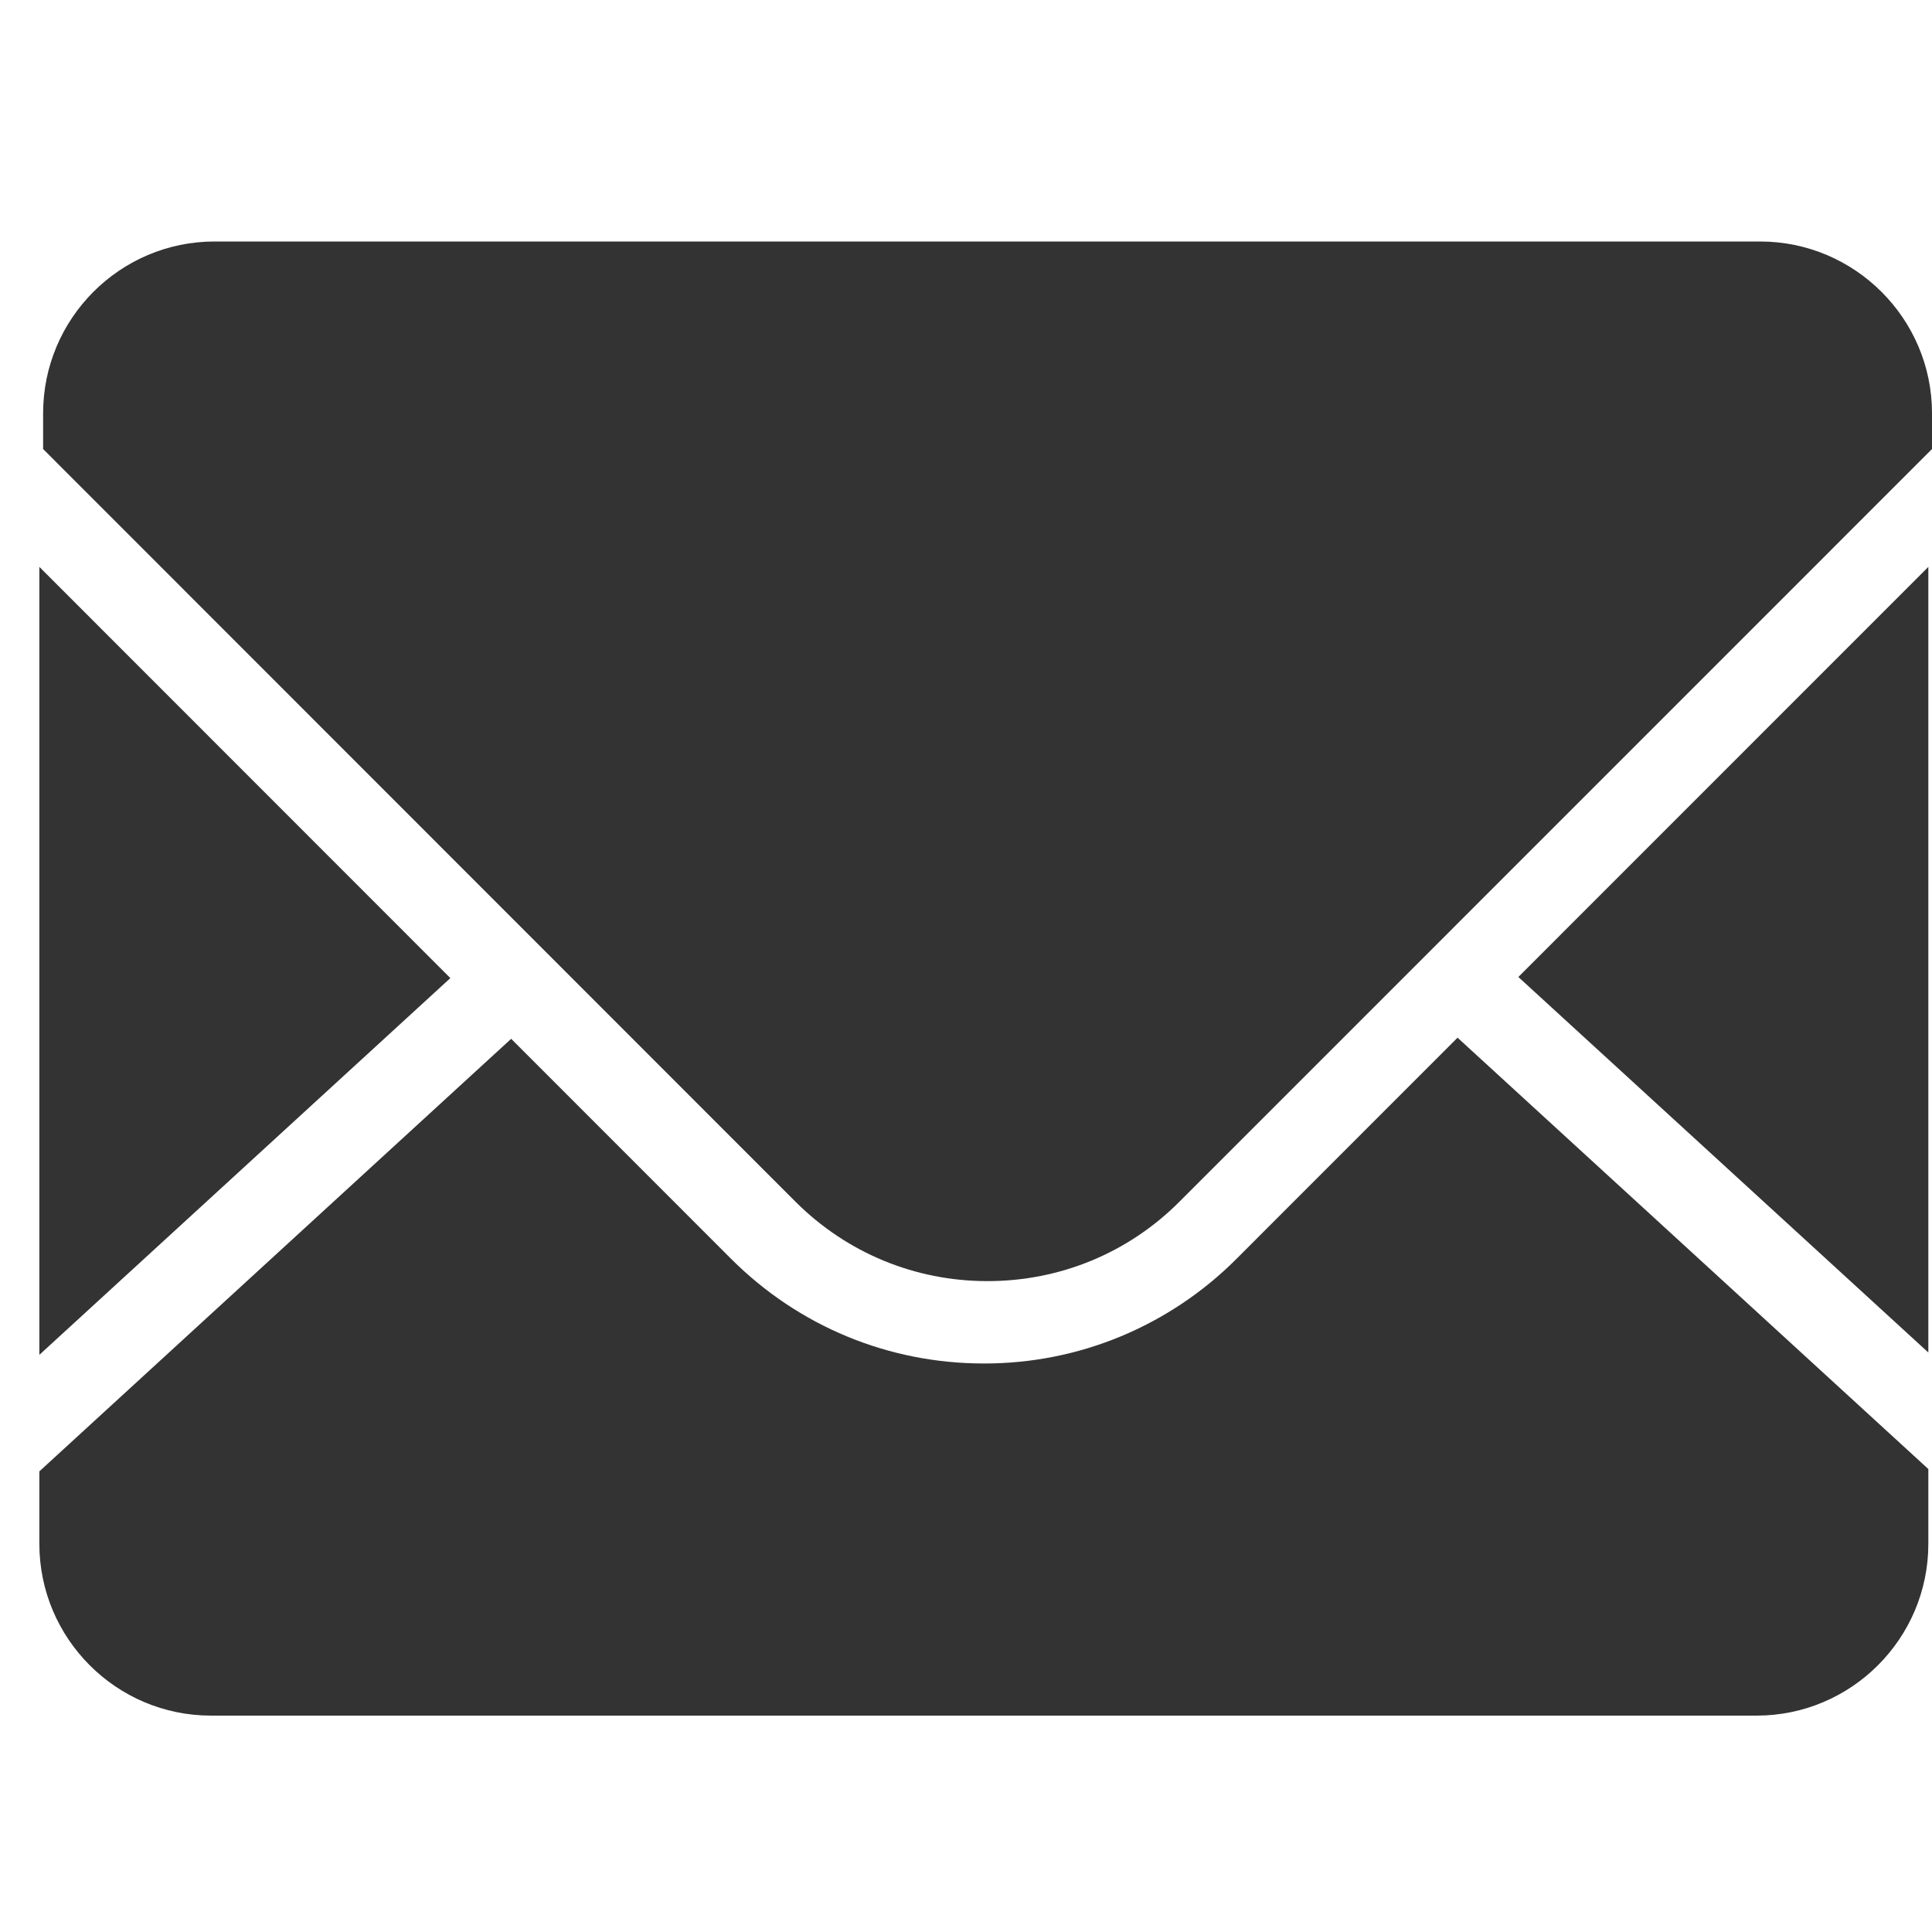 <svg width="19" height="19" viewBox="0 0 19 19" fill="none" xmlns="http://www.w3.org/2000/svg">
<g clip-path="url(#clip0_947_5401)">
<path d="M18.964 13.302V5.575L14.932 9.608L18.964 13.301M12.16 12.38C11.834 12.707 11.447 12.966 11.021 13.143C10.594 13.32 10.137 13.41 9.675 13.409C8.737 13.409 7.854 13.043 7.19 12.38L5.027 10.216L0.387 14.47V15.182C0.387 16.114 1.144 16.872 2.075 16.872H17.275C18.206 16.872 18.964 16.114 18.964 15.183V14.447L14.334 10.205L12.161 12.379" fill="#333333"/>
<path d="M17.31 2.375H2.11C1.18 2.375 0.424 3.133 0.424 4.064V4.416L7.823 11.818C8.328 12.322 8.998 12.599 9.711 12.599C10.425 12.599 11.096 12.322 11.599 11.818L19 4.416V4.064C19 3.133 18.24 2.375 17.31 2.375ZM0.387 5.575V13.324L4.429 9.619L0.387 5.575Z" fill="#333333"/>
</g>
<defs>
<clipPath id="clip0_947_5401">
<rect width="19" height="19" fill="white"/>
</clipPath>
</defs>
</svg>
